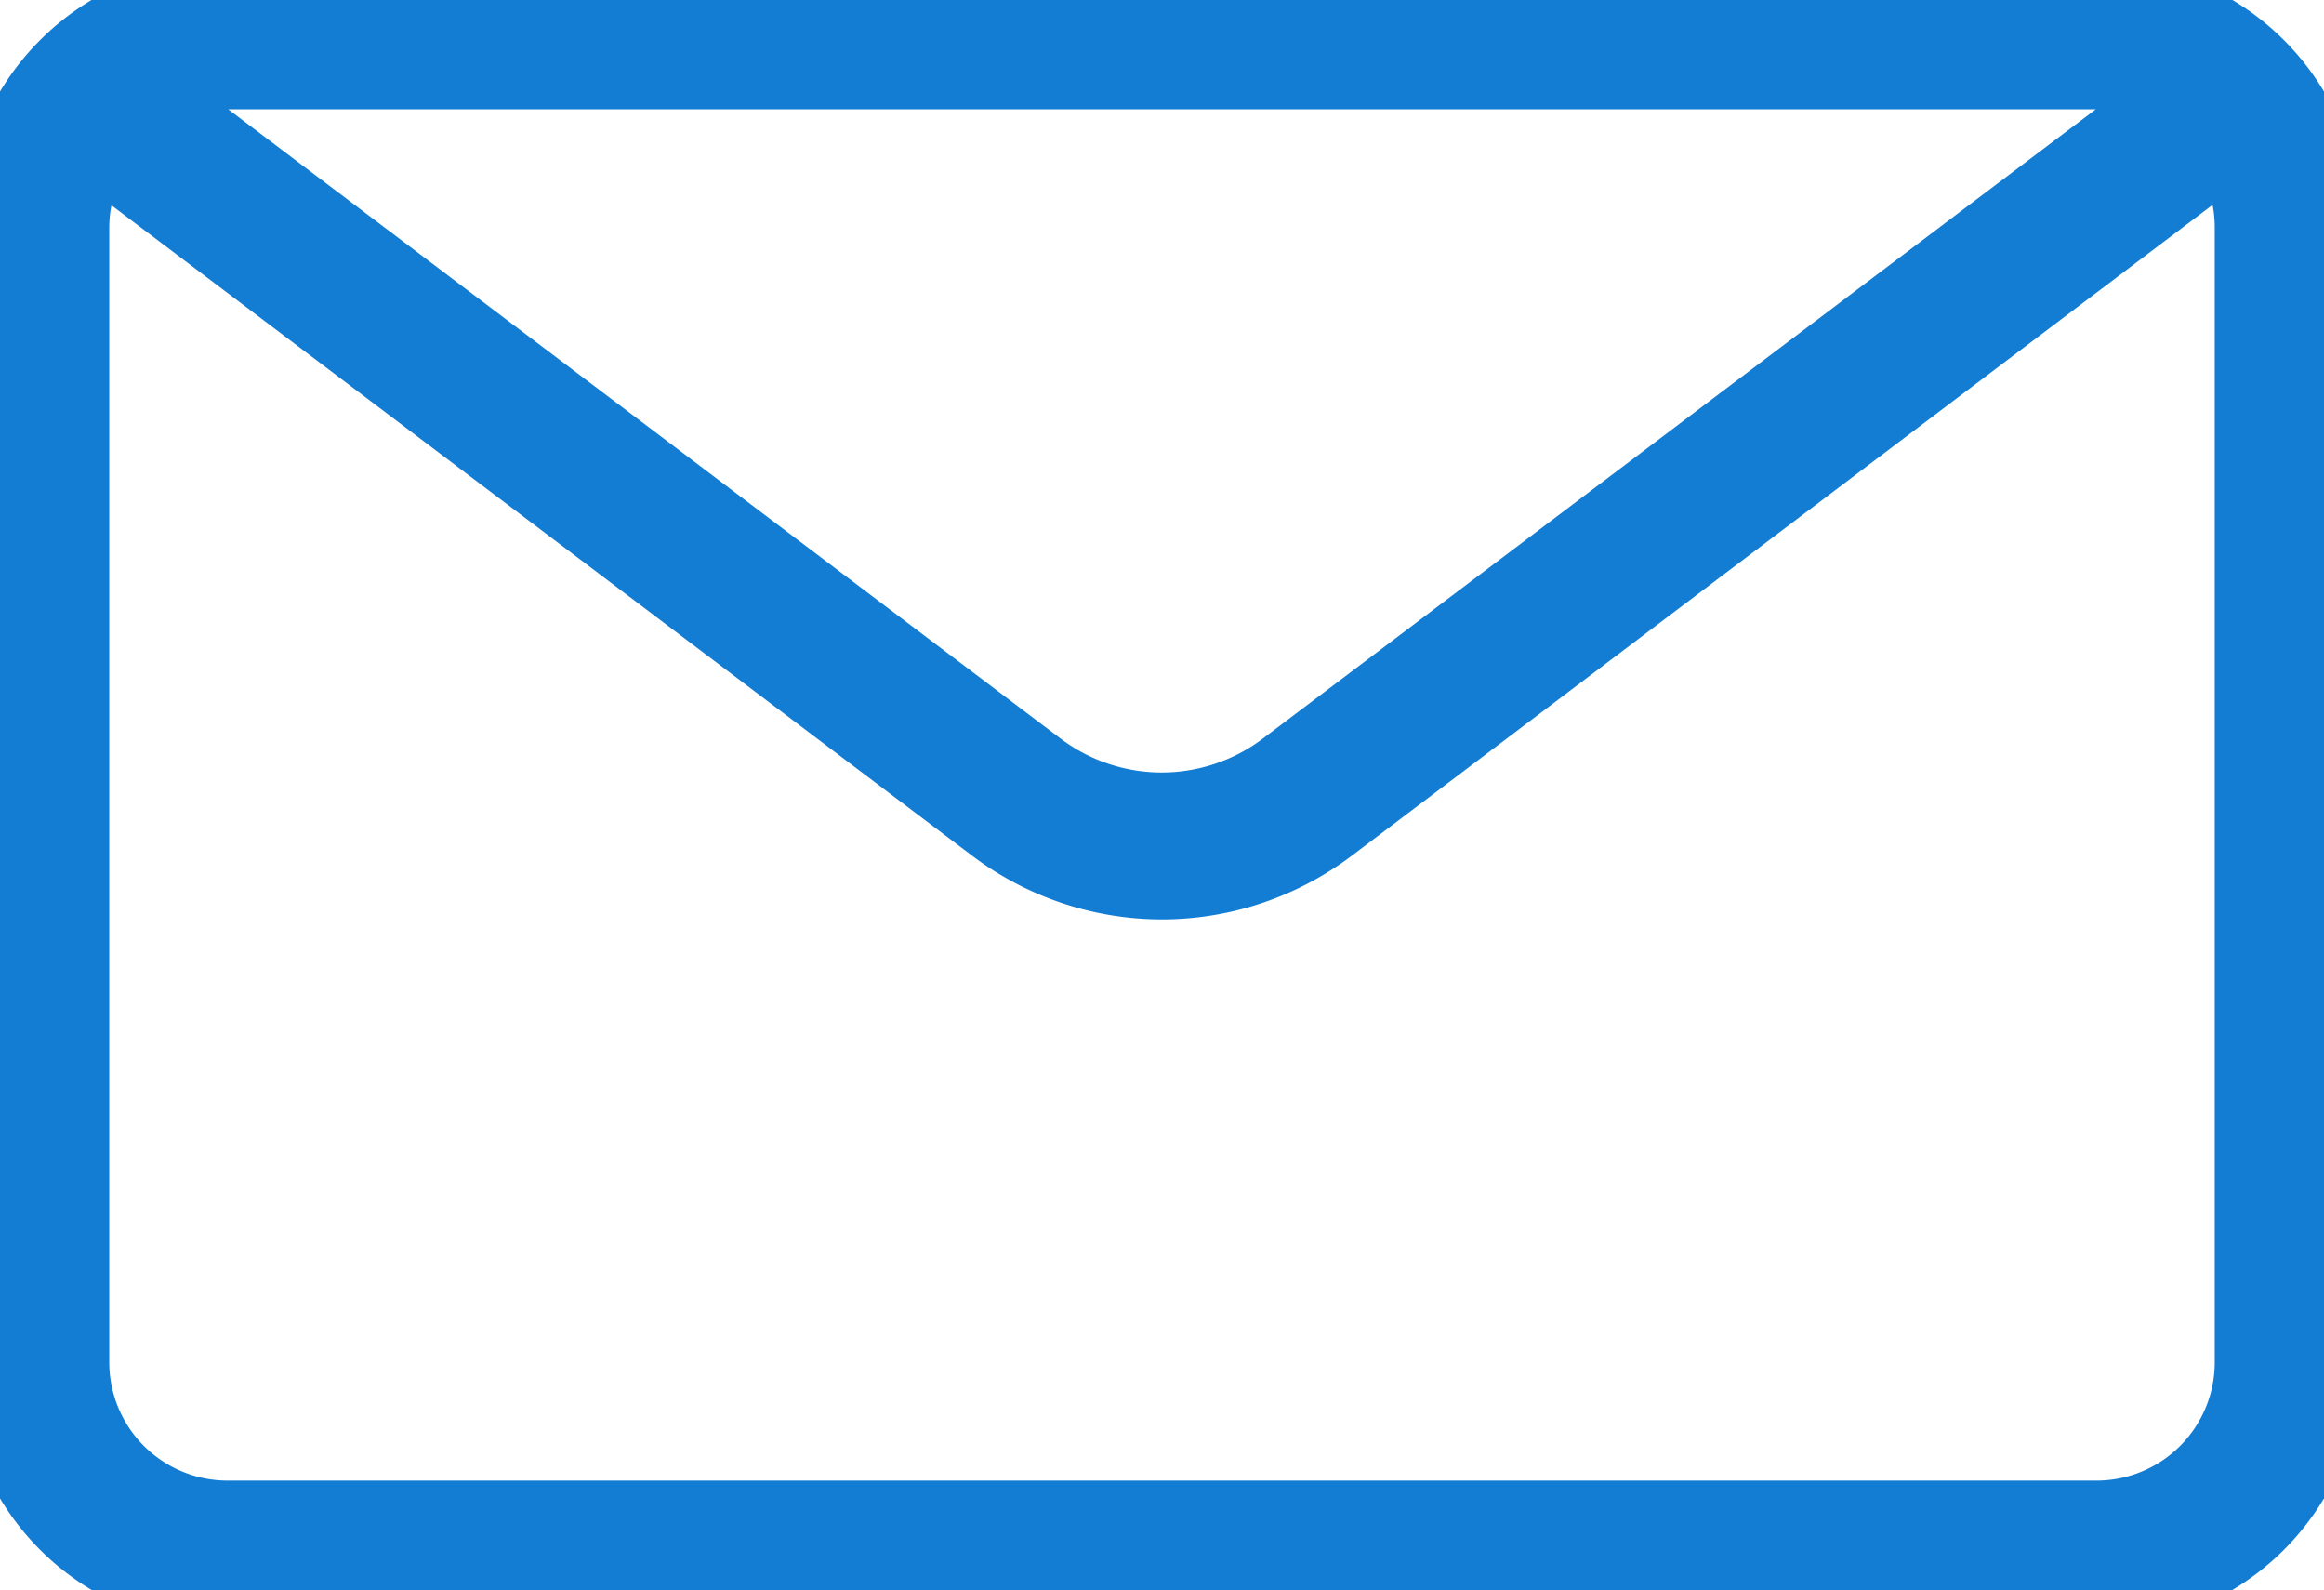 <svg xmlns="http://www.w3.org/2000/svg" xmlns:xlink="http://www.w3.org/1999/xlink" width="30.882" height="21.127" viewBox="0 0 30.882 21.127">
  <defs>
    <clipPath id="clip-path">
      <rect id="長方形_8209" data-name="長方形 8209" width="30.882" height="21.127" transform="translate(0 0)" fill="#137cd3" stroke="#137cd3" stroke-width="1"/>
    </clipPath>
  </defs>
  <g id="マスクグループ_149" data-name="マスクグループ 149" transform="translate(0 0)" clip-path="url(#clip-path)">
    <path id="パス_15899" data-name="パス 15899" d="M27.86,0H3.022A3.026,3.026,0,0,0,0,3.022V18.1a3.026,3.026,0,0,0,3.022,3.022H27.86A3.026,3.026,0,0,0,30.882,18.1V3.022A3.026,3.026,0,0,0,27.86,0m0,.952a2.056,2.056,0,0,1,1.077.305L17.079,10.216a2.729,2.729,0,0,1-3.277,0L1.946,1.258A2.054,2.054,0,0,1,3.022.952ZM29.93,18.1a2.072,2.072,0,0,1-2.07,2.07H3.022A2.072,2.072,0,0,1,.952,18.1V3.022a2.055,2.055,0,0,1,.311-1.087l11.965,9.04a3.685,3.685,0,0,0,4.425,0l11.965-9.04a2.055,2.055,0,0,1,.311,1.087Z" transform="translate(0 0)" fill="#137cd3"/>
    <path id="パス_15899_-_アウトライン" data-name="パス 15899 - アウトライン" d="M3.022-.5H27.86a3.526,3.526,0,0,1,3.522,3.522V18.1a3.526,3.526,0,0,1-3.522,3.522H3.022A3.526,3.526,0,0,1-.5,18.1V3.022A3.526,3.526,0,0,1,3.022-.5ZM27.849,1.452H3.033L14.1,9.817a2.229,2.229,0,0,0,2.674,0ZM15.441,12.214a4.193,4.193,0,0,1-2.514-.839L1.481,2.727a1.541,1.541,0,0,0-.029.3V18.1a1.572,1.572,0,0,0,1.57,1.57H27.86a1.572,1.572,0,0,0,1.57-1.57V3.022a1.541,1.541,0,0,0-.029-.3L17.955,11.374A4.193,4.193,0,0,1,15.441,12.214Z" transform="translate(0 0)" fill="#137cd3"/>
  </g>
</svg>
